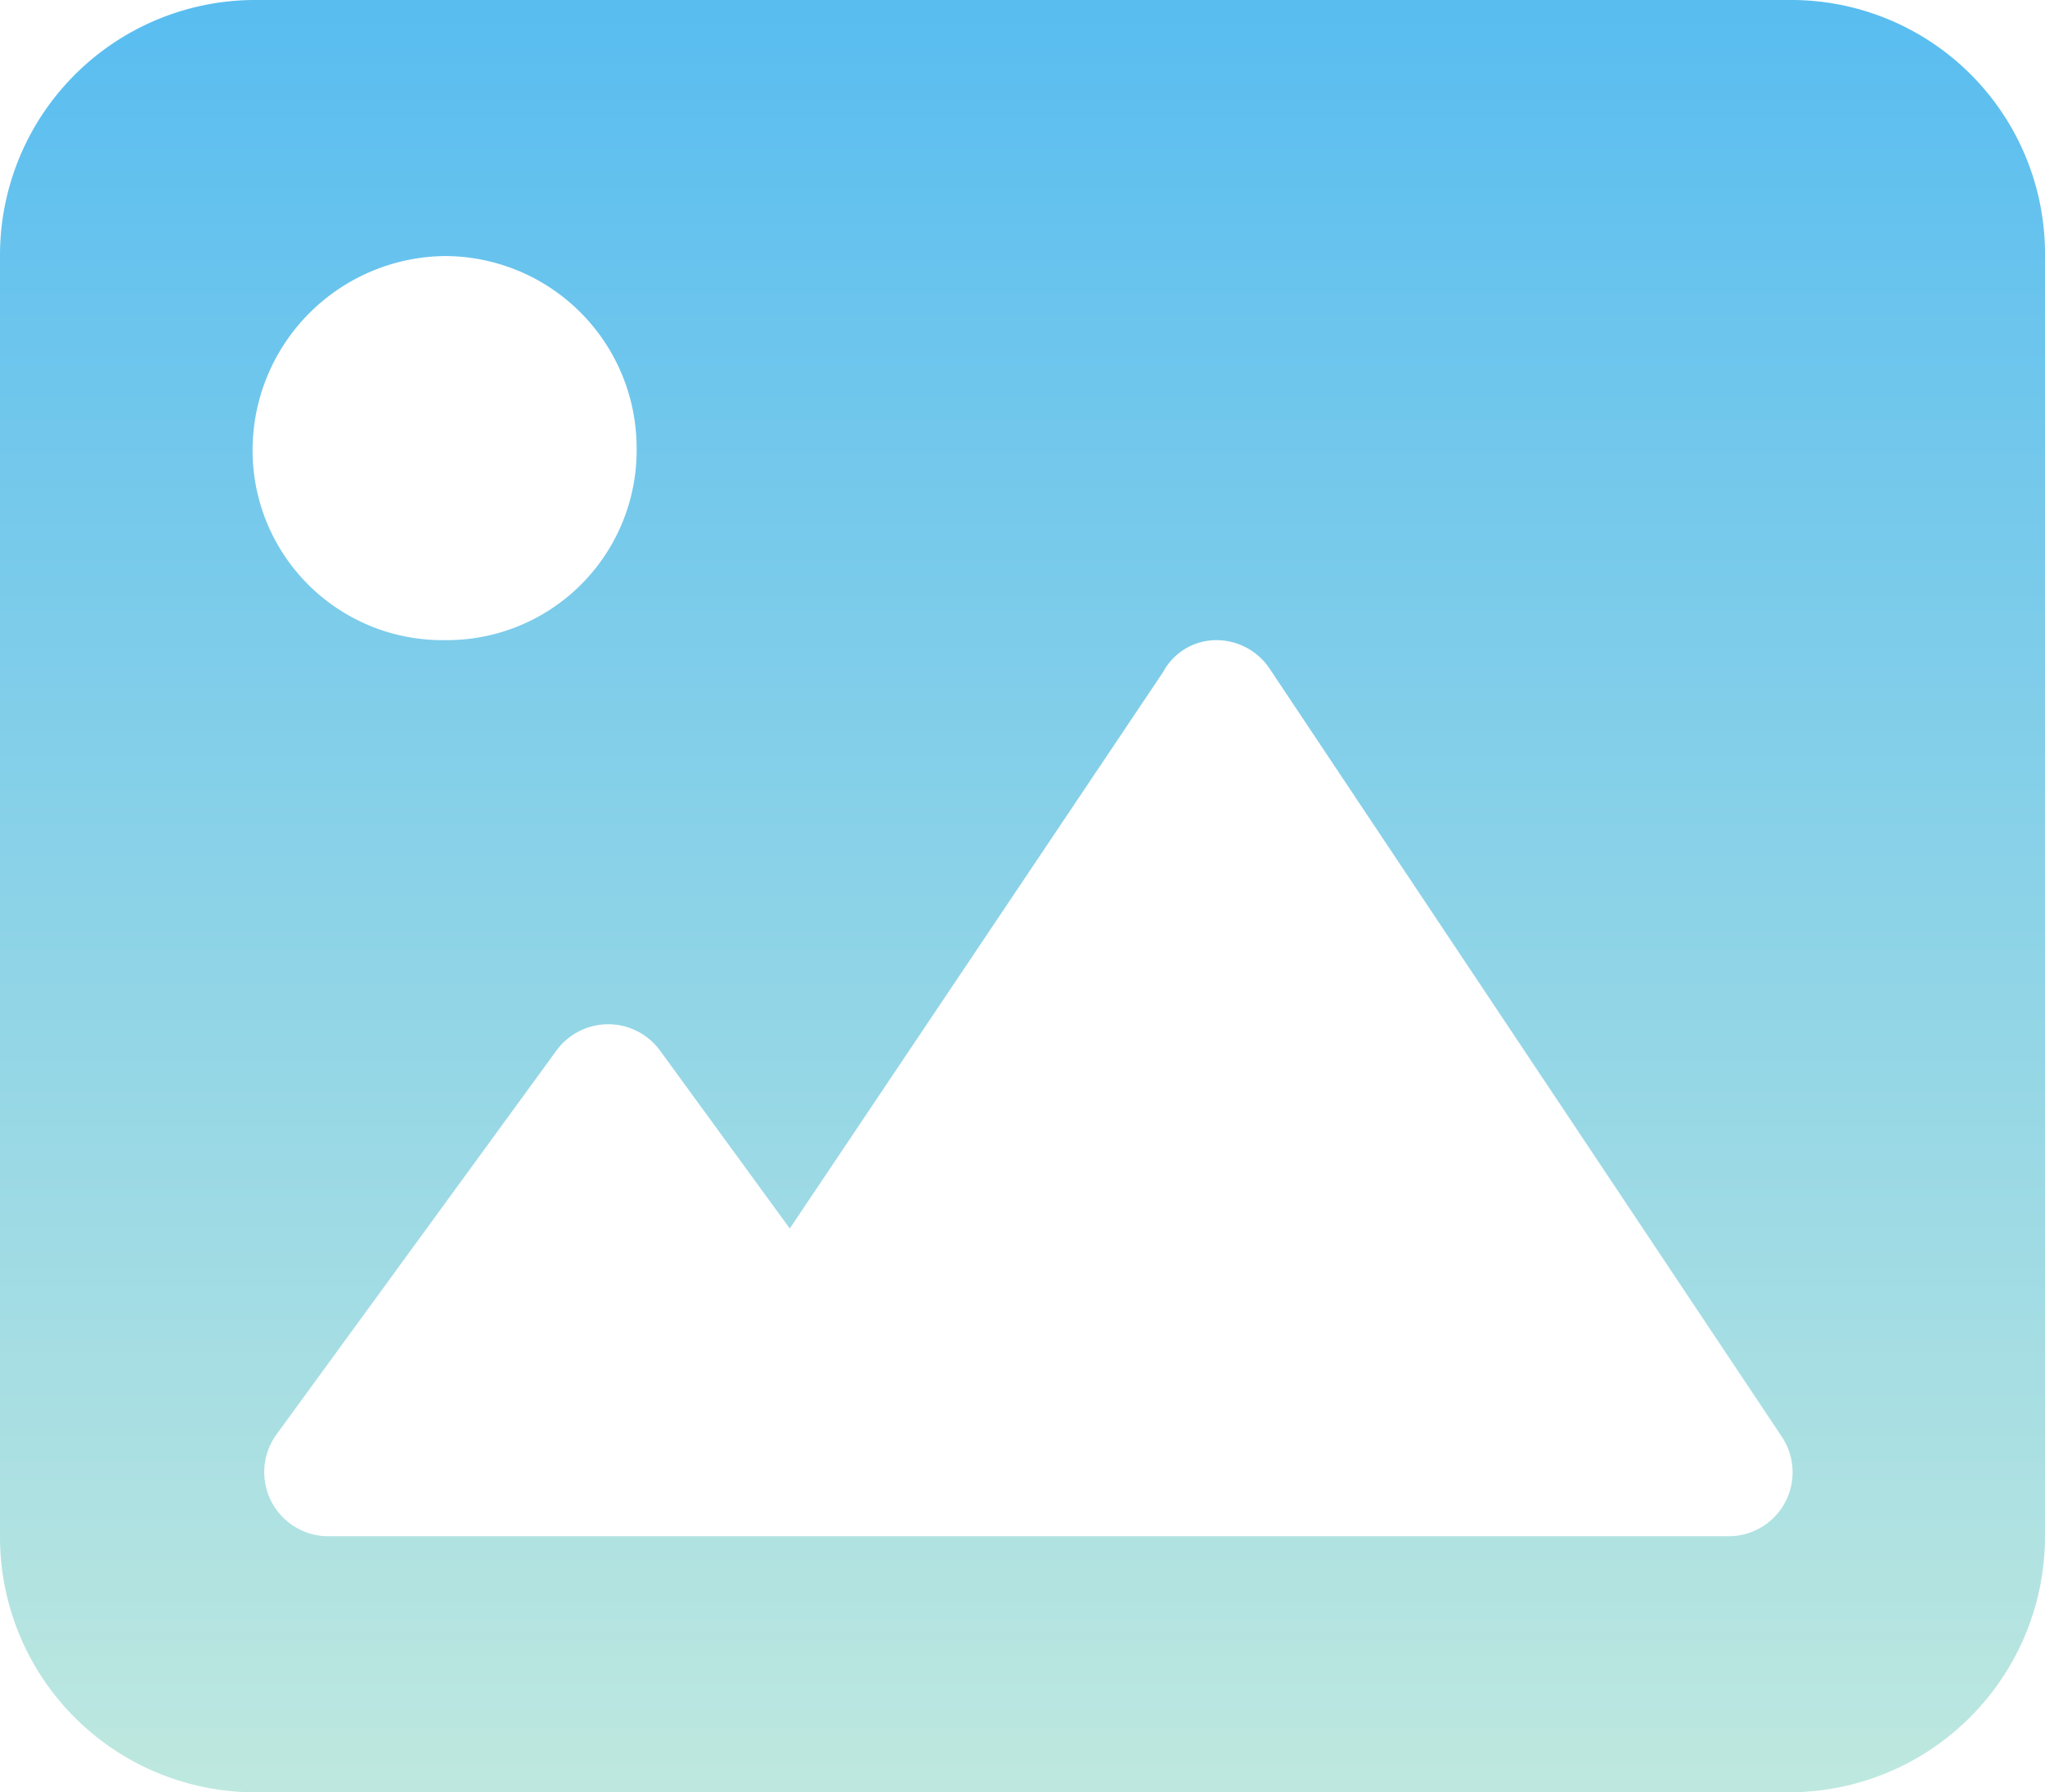<svg xmlns="http://www.w3.org/2000/svg" xmlns:xlink="http://www.w3.org/1999/xlink" width="47.84" height="41.934" viewBox="0 0 47.84 41.934">
  <defs>
    <linearGradient id="linear-gradient" x1="0.5" x2="0.5" y2="1" gradientUnits="objectBoundingBox">
      <stop offset="0" stop-color="#59bdf0"/>
      <stop offset="1" stop-color="#bee8df"/>
    </linearGradient>
  </defs>
  <path id="image-solid_2_" data-name="image-solid(2)" d="M41.841,32H5.9A5.973,5.973,0,0,0-.009,37.991V67.943A5.973,5.973,0,0,0,5.9,73.934H41.84a5.99,5.99,0,0,0,5.991-5.991V37.991A5.939,5.939,0,0,0,41.841,32Zm-31.45,5.991a4.493,4.493,0,0,1,4.493,4.493,4.44,4.44,0,0,1-4.493,4.493A4.44,4.44,0,0,1,5.9,42.483,4.547,4.547,0,0,1,10.391,37.991ZM41.748,67.157a1.5,1.5,0,0,1-1.32.786H7.668a1.5,1.5,0,0,1-1.21-2.38l6.552-8.986a1.5,1.5,0,0,1,2.419,0l3.038,4.166L27.2,47.724a1.415,1.415,0,0,1,1.246-.747,1.5,1.5,0,0,1,1.246.667L41.674,65.615A1.5,1.5,0,0,1,41.748,67.157Z" transform="translate(0.009 -32)" fill="url(#linear-gradient)"/>
</svg>
